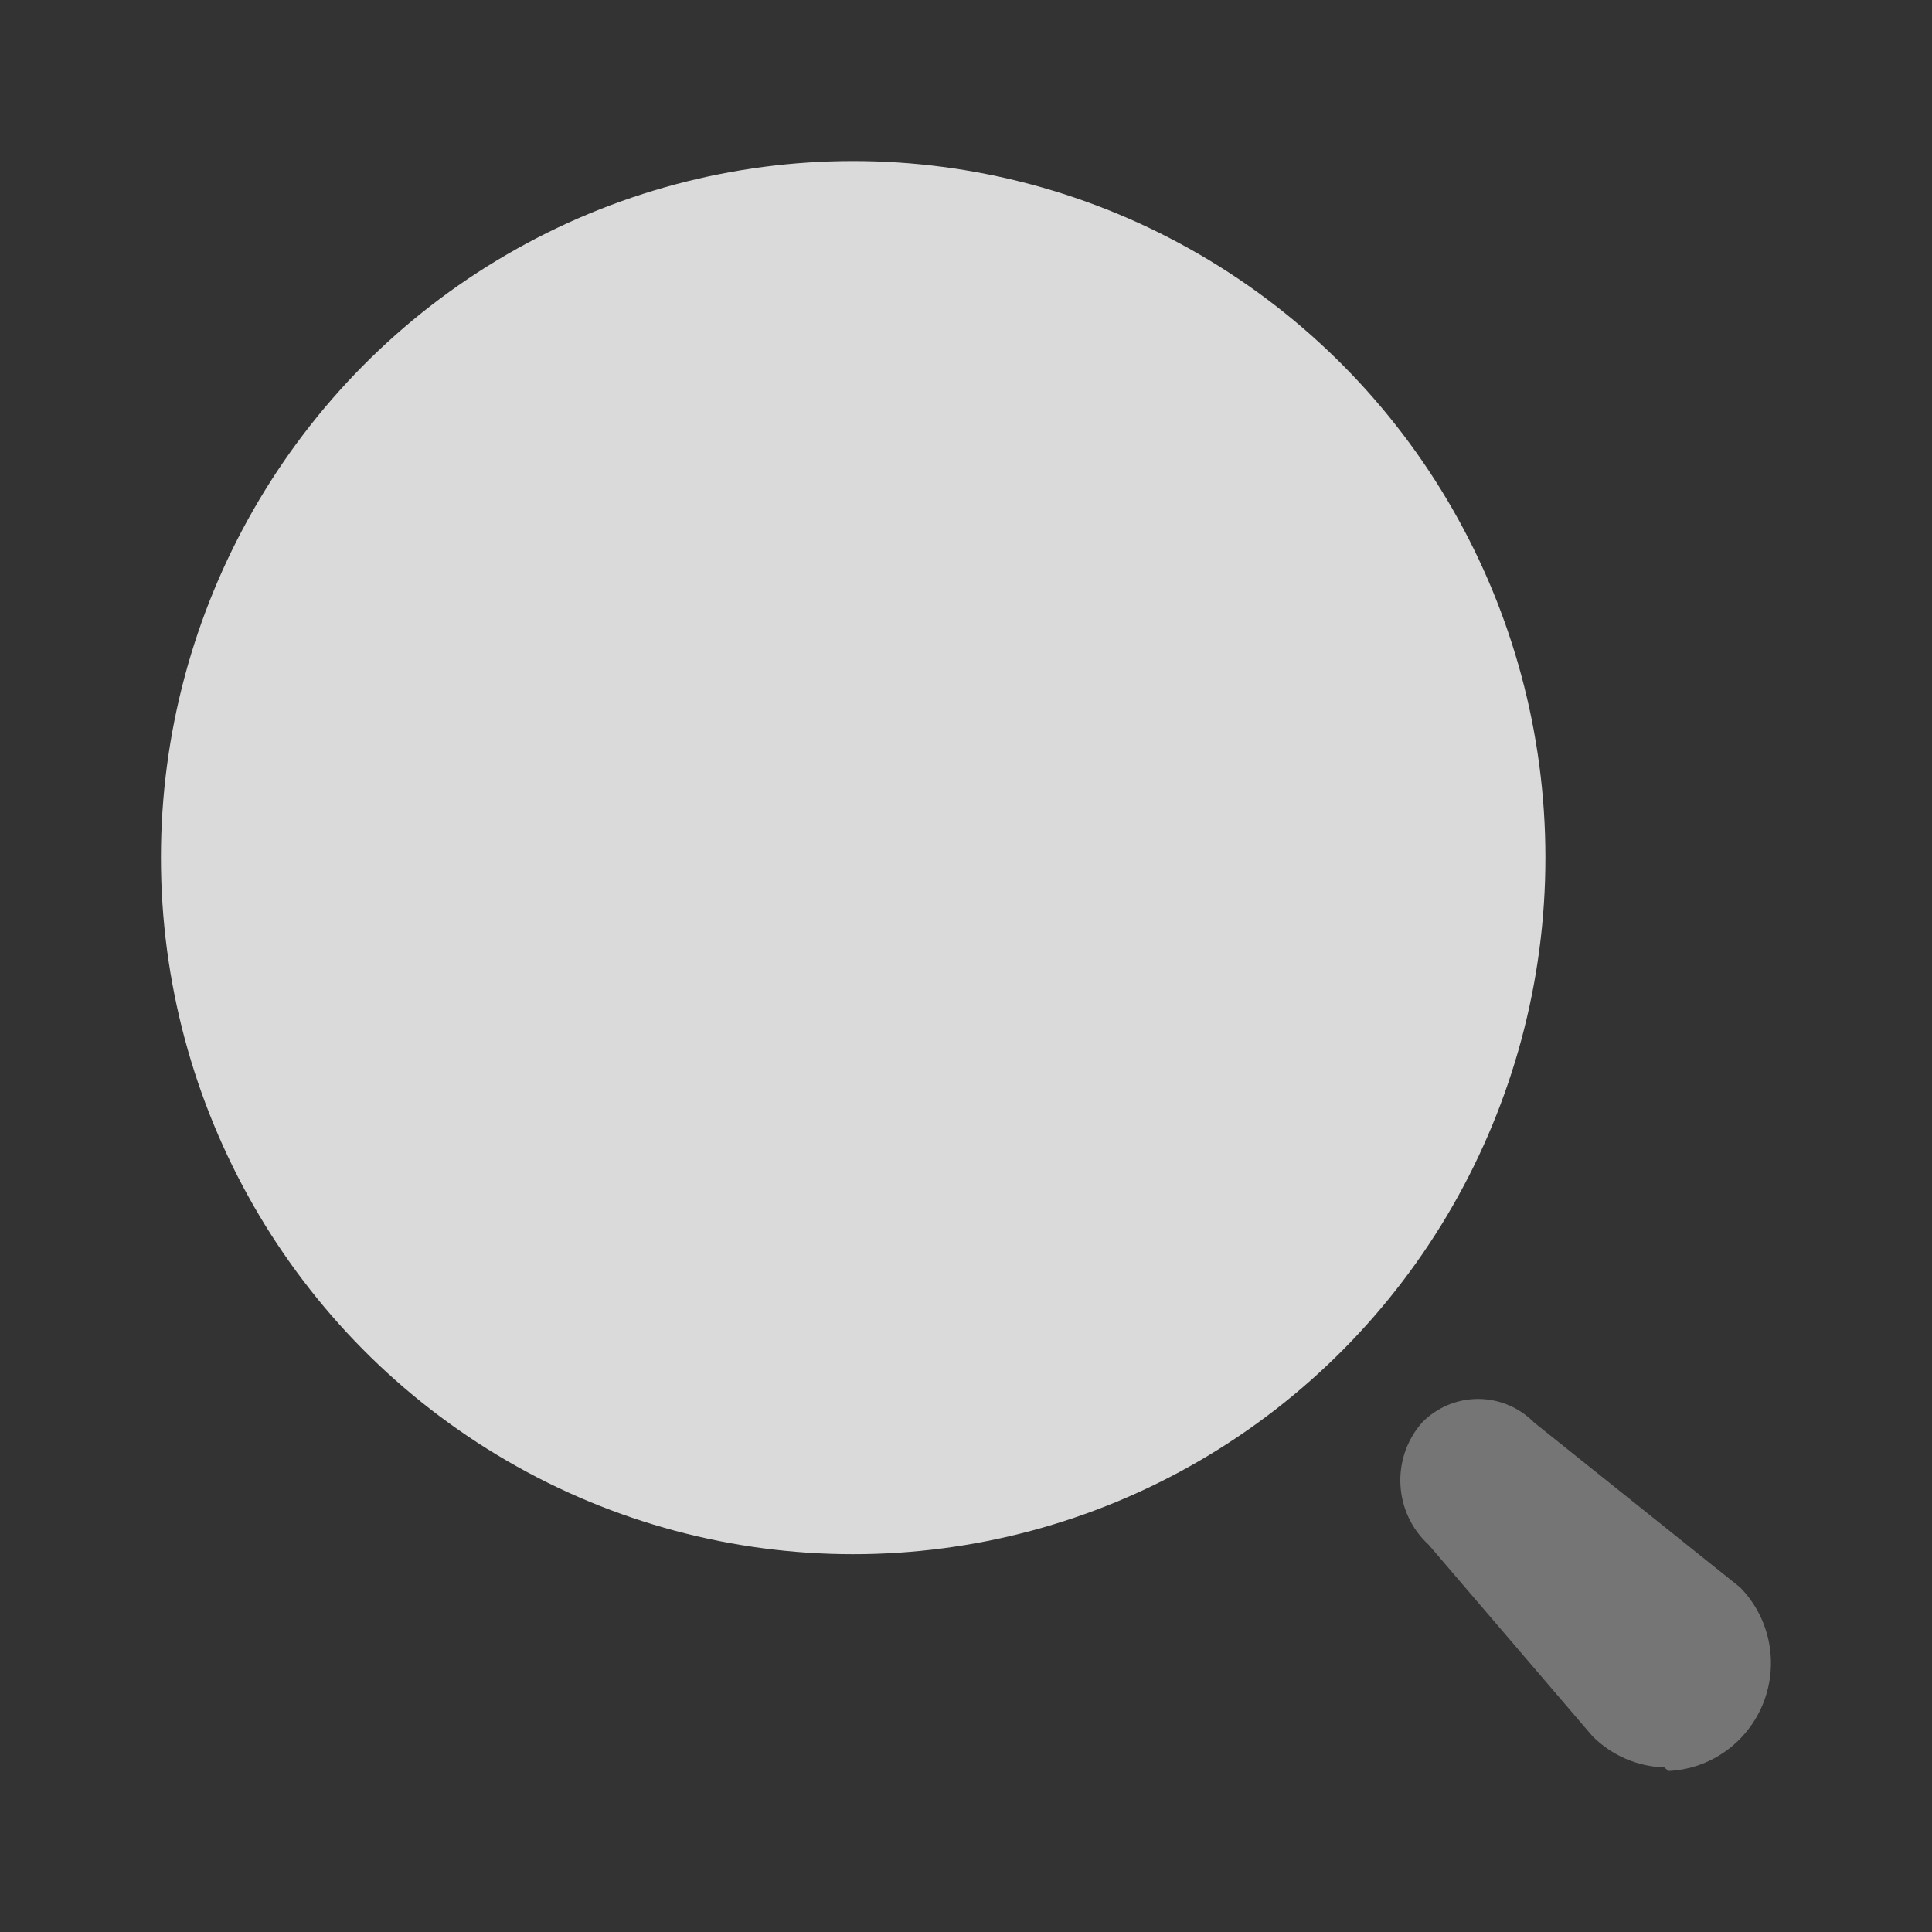 <svg width="20" height="20" viewBox="0 0 20 20" fill="none" xmlns="http://www.w3.org/2000/svg">
<rect x="0" y="0" width="20" height="20" fill="#333333" stroke="none"/>
<ellipse cx="8.832" cy="8.878" rx="7.166" ry="7.211" fill="white" fill-opacity="0.82"/>
<path opacity="0.4" d="M17.228 18.296C16.949 18.287 16.685 18.172 16.487 17.975L14.79 15.992C14.426 15.659 14.396 15.094 14.723 14.724C14.876 14.569 15.084 14.482 15.301 14.482C15.518 14.482 15.726 14.569 15.879 14.724L18.013 16.432C18.321 16.746 18.416 17.213 18.256 17.624C18.095 18.035 17.71 18.313 17.272 18.333L17.228 18.296Z" fill="white" fill-opacity="0.82"/>
</svg>
